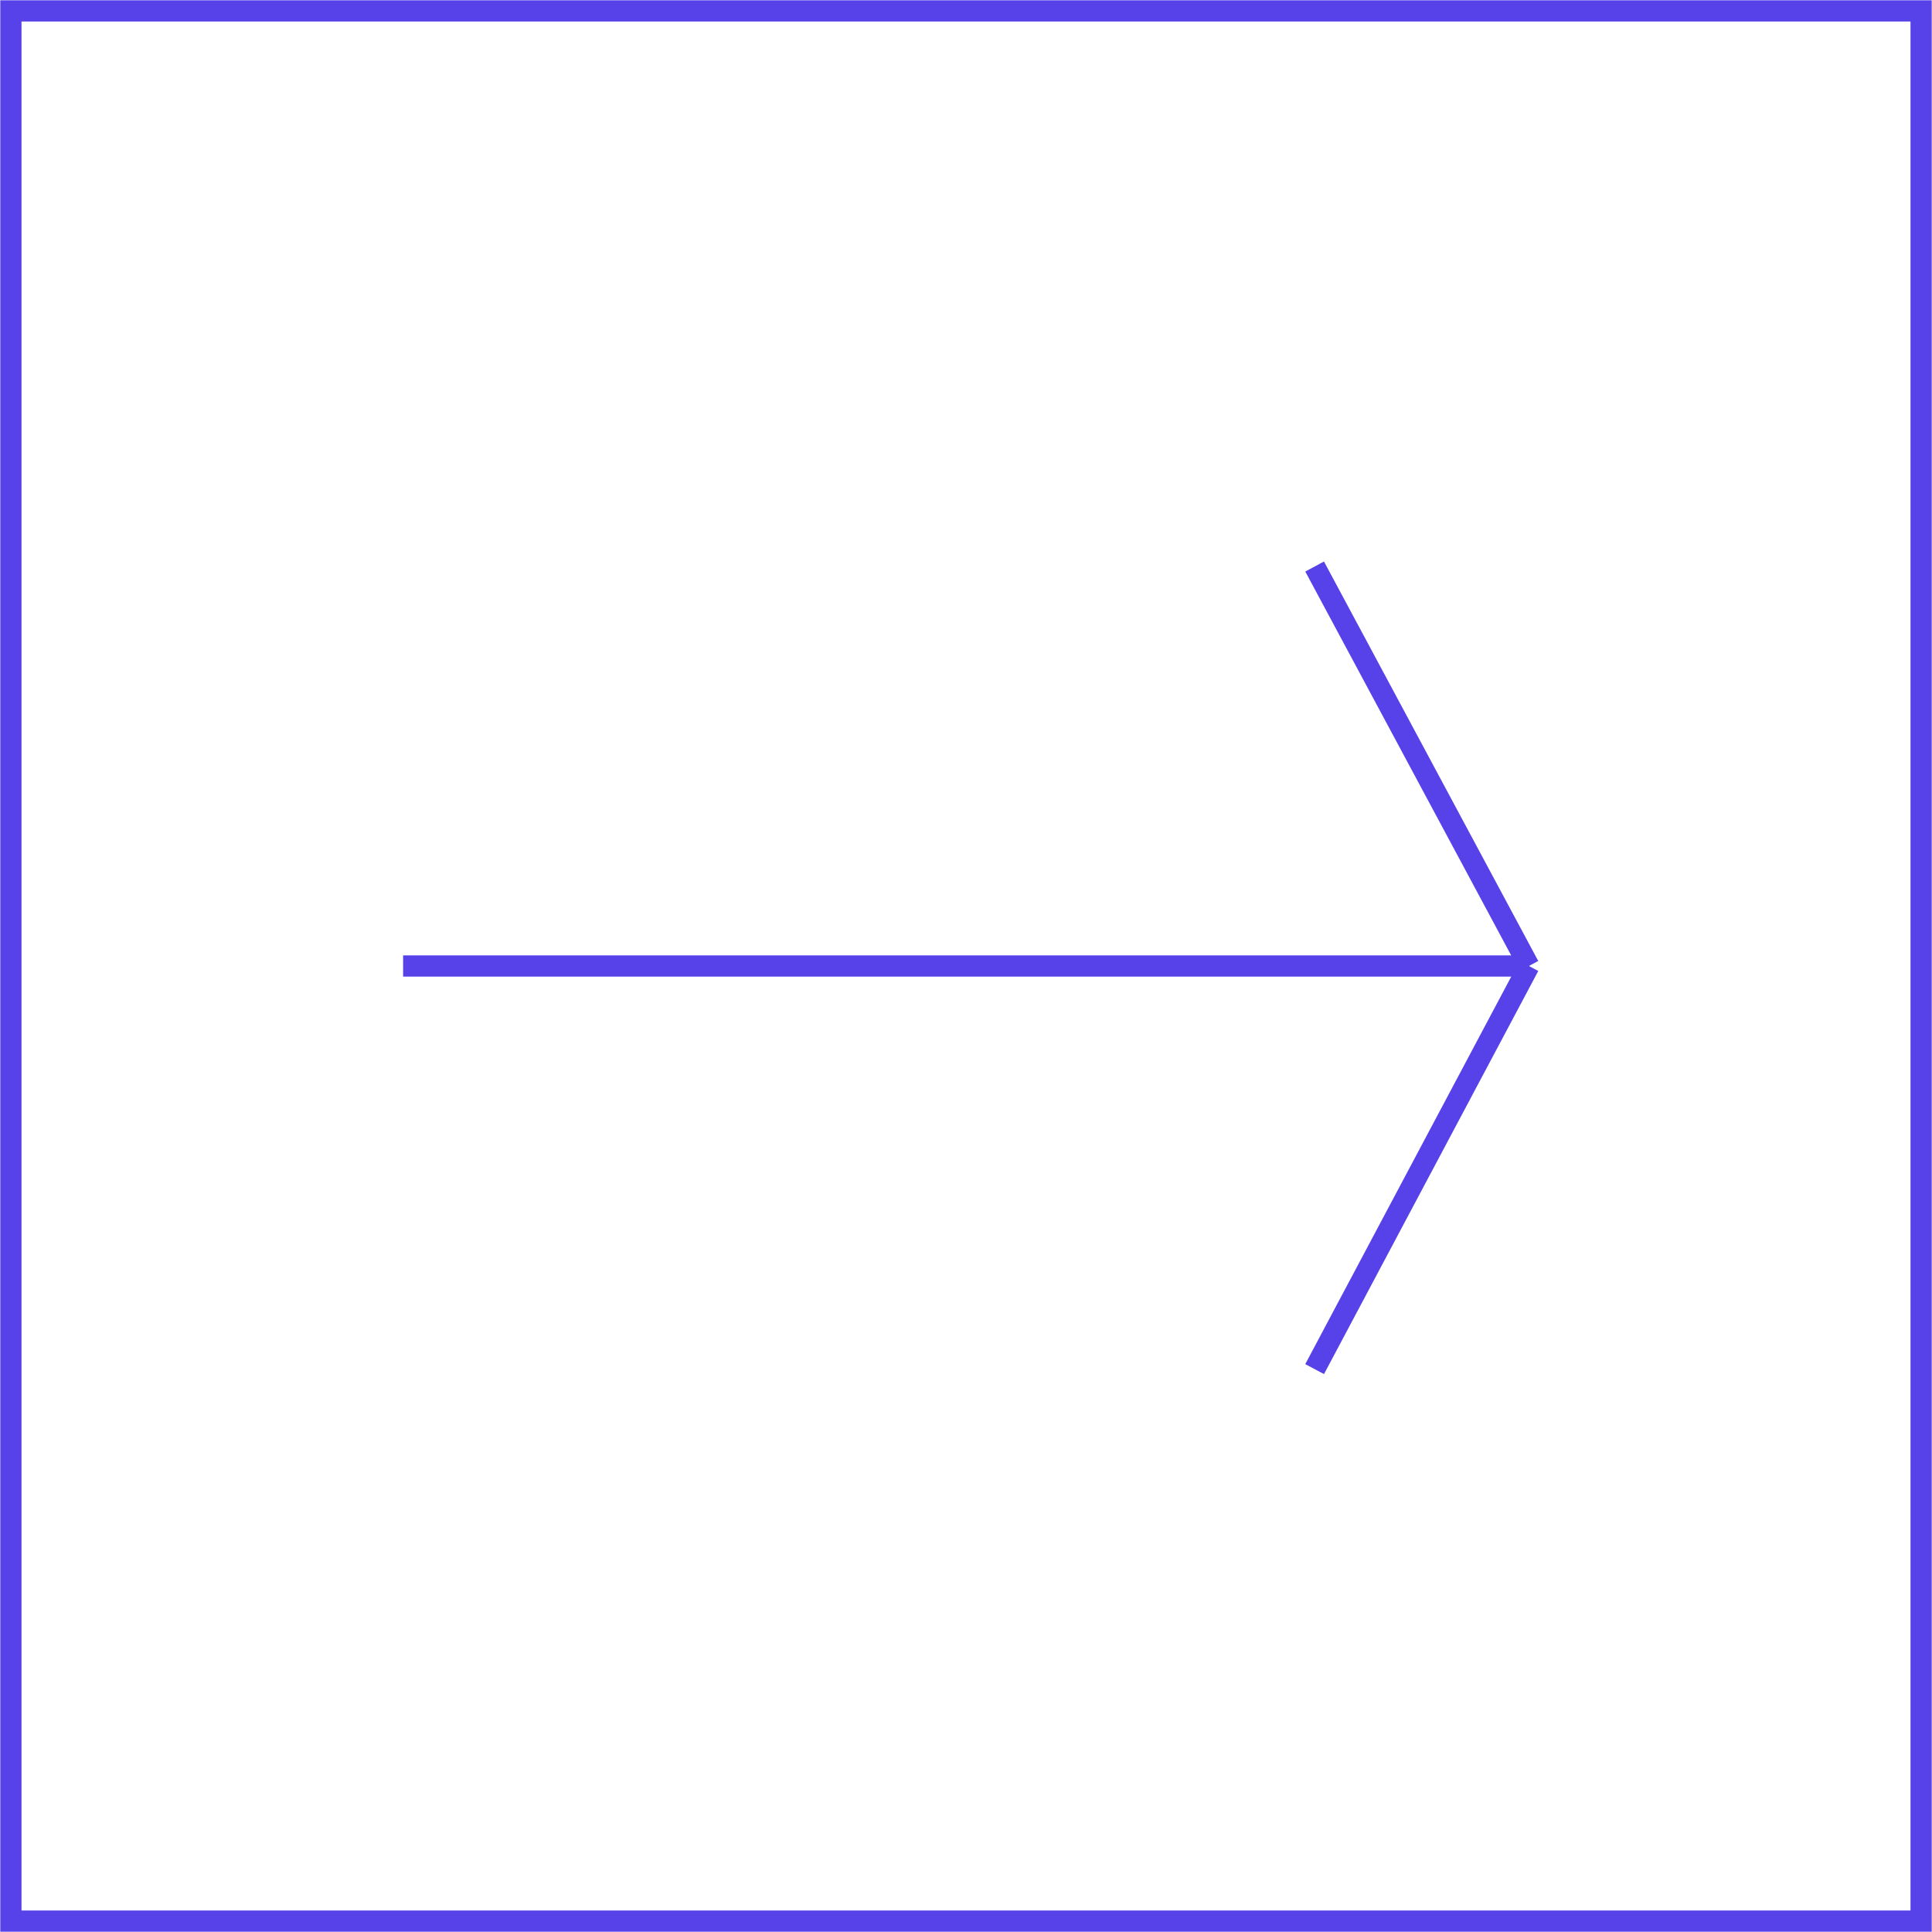 <?xml version="1.0" encoding="UTF-8"?> <!-- Creator: CorelDRAW X8 --> <svg xmlns="http://www.w3.org/2000/svg" xmlns:xlink="http://www.w3.org/1999/xlink" xml:space="preserve" width="0.694cm" height="0.694cm" style="shape-rendering:geometricPrecision; text-rendering:geometricPrecision; image-rendering:optimizeQuality; fill-rule:evenodd; clip-rule:evenodd" viewBox="0 0 532 532"> <defs> <style type="text/css"> <![CDATA[ .str0 {stroke:#5741E9;stroke-width:5.842} .fil0 {fill:none} ]]> </style> </defs> <g id="Слой_x0020_1">  <rect class="fil0 str0" x="3" y="3" width="526" height="526"></rect> <g id="_2152015294416"> <line class="fil0 str0" x1="111" y1="266" x2="420" y2="266"></line> <g> <line class="fil0 str0" x1="362" y1="156" x2="421" y2="266"></line> <line class="fil0 str0" x1="362" y1="377" x2="421" y2="266"></line> </g> </g> </g> </svg> 